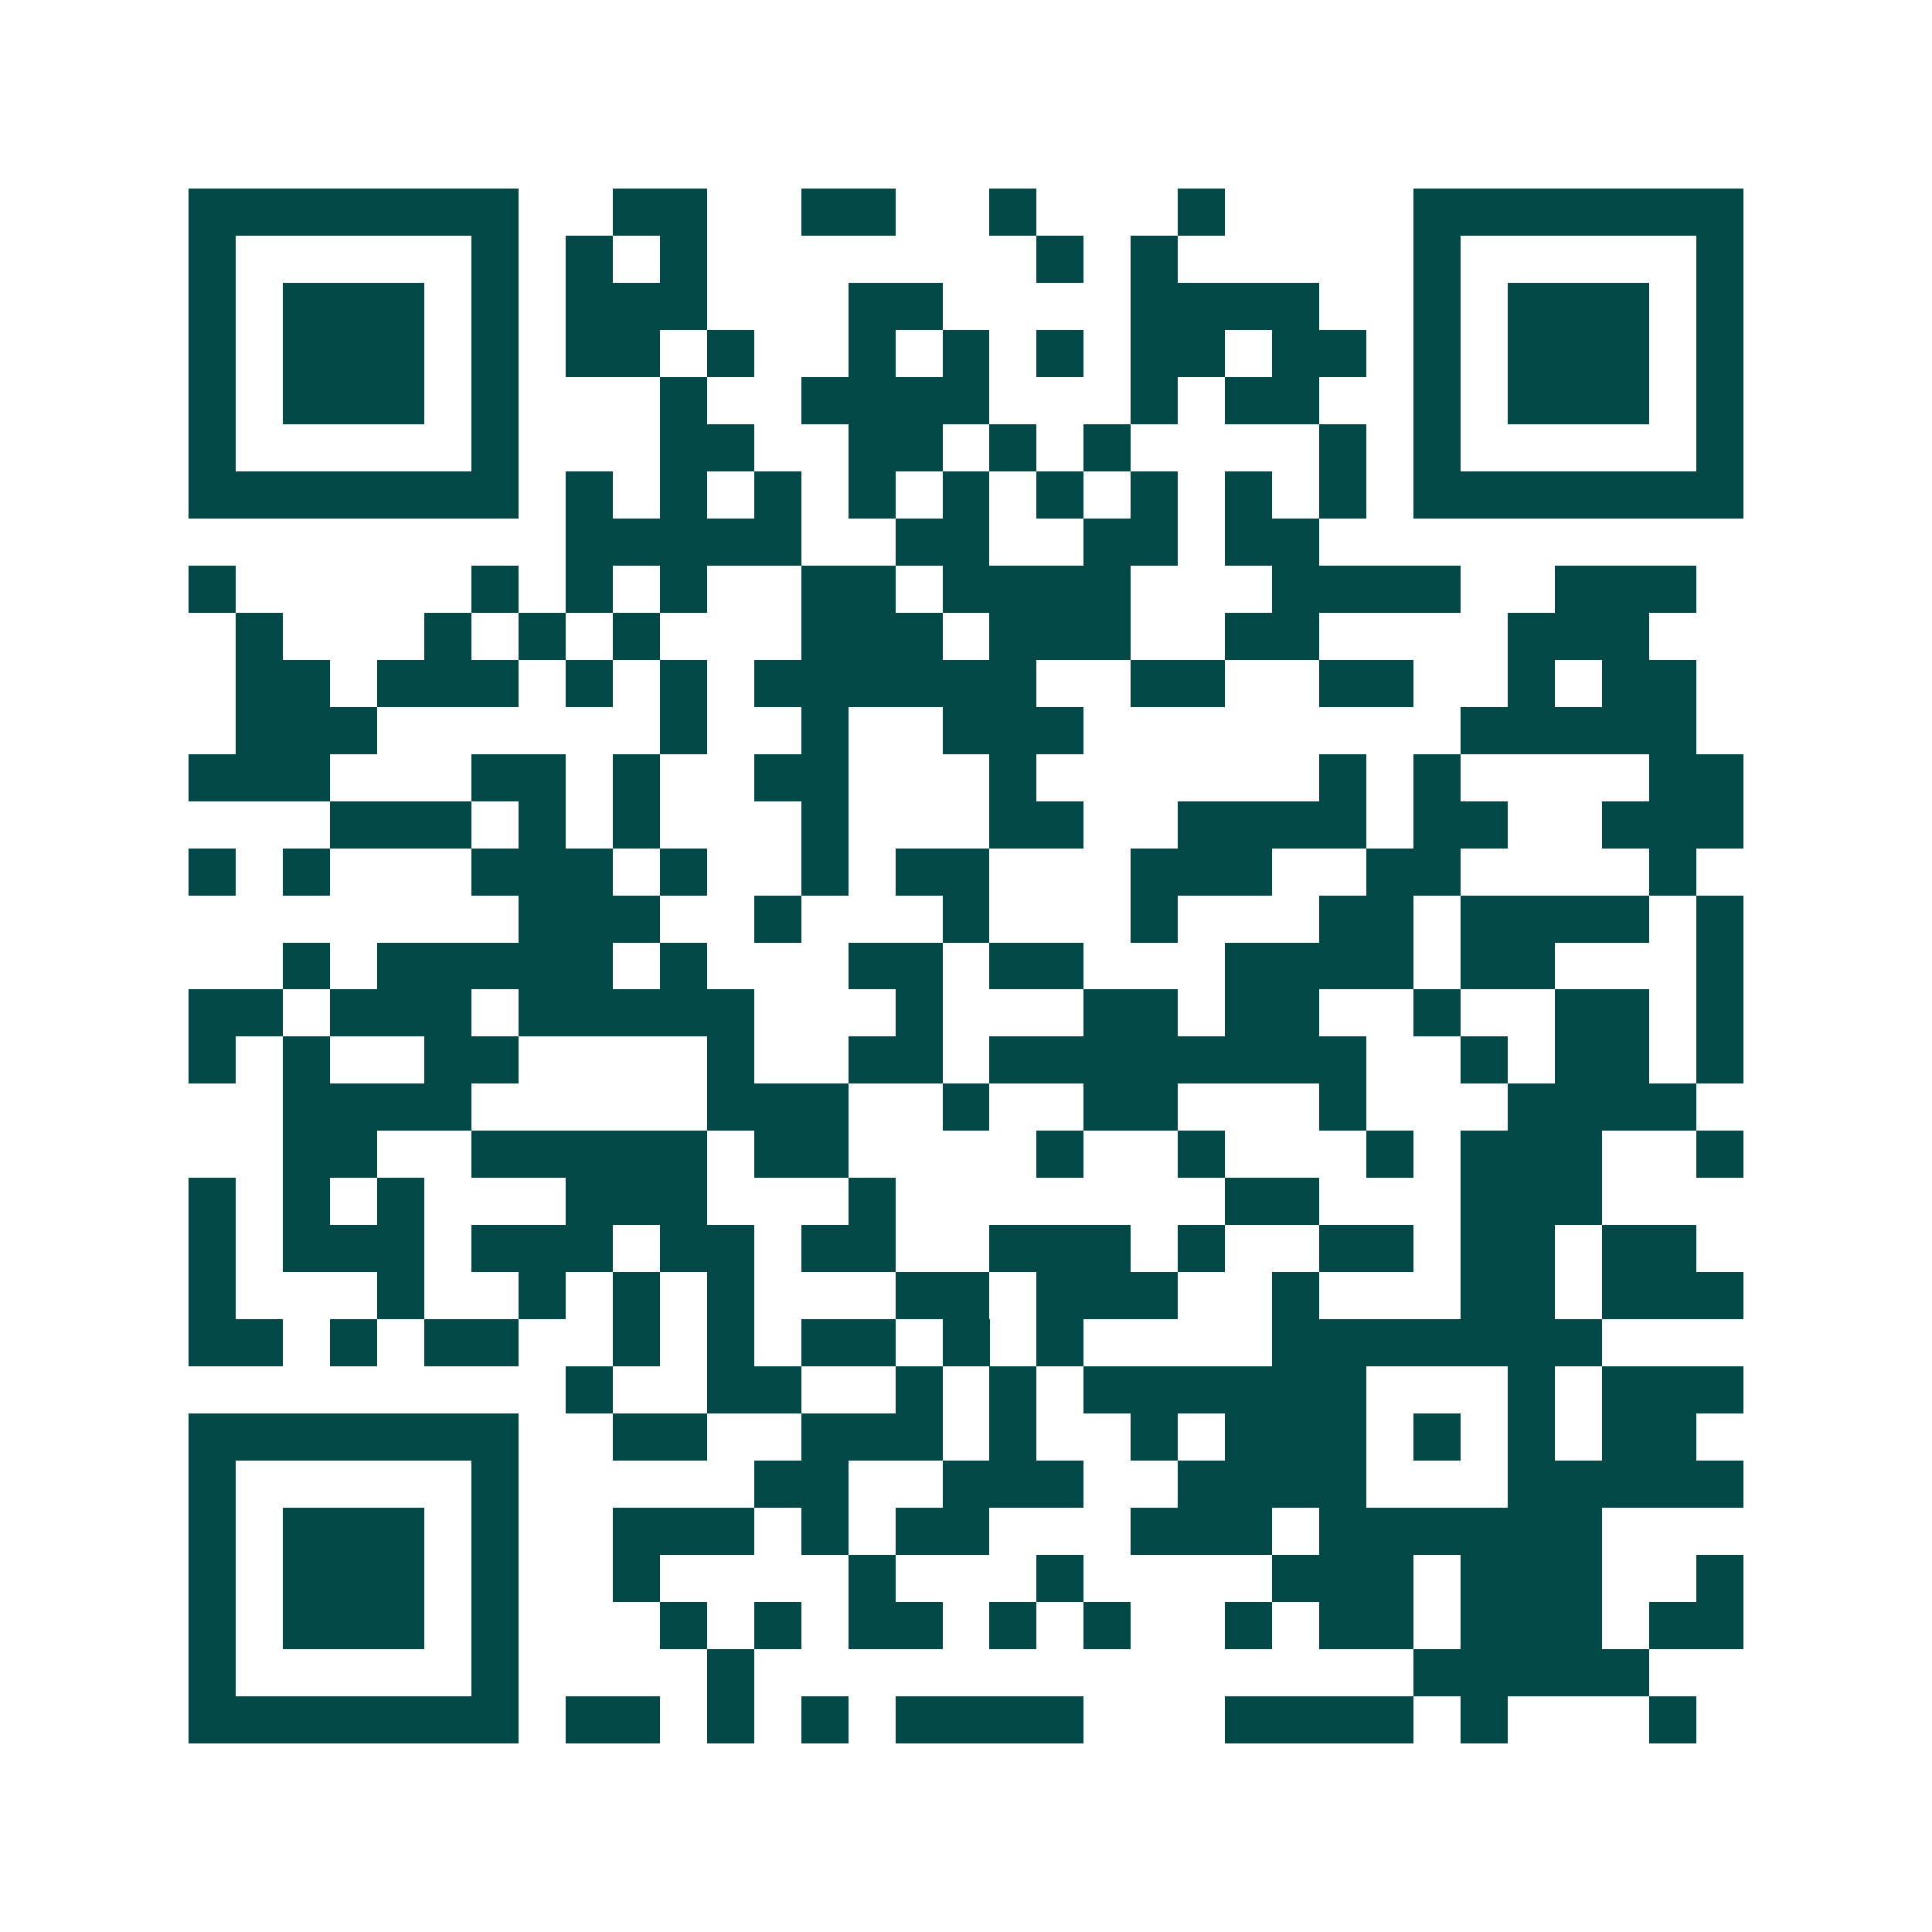 <svg xmlns="http://www.w3.org/2000/svg" width="200" height="200" viewBox="0 0 41 41" shape-rendering="crispEdges"><path fill="#ffffff" d="M0 0h41v41H0z"/><path stroke="#014847" d="M4 4.5h7m2 0h2m2 0h2m2 0h1m3 0h1m4 0h7M4 5.5h1m5 0h1m1 0h1m1 0h1m7 0h1m1 0h1m5 0h1m5 0h1M4 6.5h1m1 0h3m1 0h1m1 0h3m3 0h2m4 0h4m2 0h1m1 0h3m1 0h1M4 7.5h1m1 0h3m1 0h1m1 0h2m1 0h1m2 0h1m1 0h1m1 0h1m1 0h2m1 0h2m1 0h1m1 0h3m1 0h1M4 8.5h1m1 0h3m1 0h1m3 0h1m2 0h4m3 0h1m1 0h2m2 0h1m1 0h3m1 0h1M4 9.5h1m5 0h1m3 0h2m2 0h2m1 0h1m1 0h1m4 0h1m1 0h1m5 0h1M4 10.5h7m1 0h1m1 0h1m1 0h1m1 0h1m1 0h1m1 0h1m1 0h1m1 0h1m1 0h1m1 0h7M12 11.5h5m2 0h2m2 0h2m1 0h2M4 12.5h1m5 0h1m1 0h1m1 0h1m2 0h2m1 0h4m3 0h4m2 0h3M5 13.5h1m3 0h1m1 0h1m1 0h1m3 0h3m1 0h3m2 0h2m4 0h3M5 14.5h2m1 0h3m1 0h1m1 0h1m1 0h6m2 0h2m2 0h2m2 0h1m1 0h2M5 15.5h3m6 0h1m2 0h1m2 0h3m8 0h5M4 16.5h3m3 0h2m1 0h1m2 0h2m3 0h1m6 0h1m1 0h1m4 0h2M7 17.5h3m1 0h1m1 0h1m3 0h1m3 0h2m2 0h4m1 0h2m2 0h3M4 18.5h1m1 0h1m3 0h3m1 0h1m2 0h1m1 0h2m3 0h3m2 0h2m4 0h1M11 19.5h3m2 0h1m3 0h1m3 0h1m3 0h2m1 0h4m1 0h1M6 20.5h1m1 0h5m1 0h1m3 0h2m1 0h2m3 0h4m1 0h2m3 0h1M4 21.5h2m1 0h3m1 0h5m3 0h1m3 0h2m1 0h2m2 0h1m2 0h2m1 0h1M4 22.5h1m1 0h1m2 0h2m4 0h1m2 0h2m1 0h8m2 0h1m1 0h2m1 0h1M6 23.5h4m5 0h3m2 0h1m2 0h2m3 0h1m3 0h4M6 24.5h2m2 0h5m1 0h2m4 0h1m2 0h1m3 0h1m1 0h3m2 0h1M4 25.5h1m1 0h1m1 0h1m3 0h3m3 0h1m7 0h2m3 0h3M4 26.5h1m1 0h3m1 0h3m1 0h2m1 0h2m2 0h3m1 0h1m2 0h2m1 0h2m1 0h2M4 27.5h1m3 0h1m2 0h1m1 0h1m1 0h1m3 0h2m1 0h3m2 0h1m3 0h2m1 0h3M4 28.5h2m1 0h1m1 0h2m2 0h1m1 0h1m1 0h2m1 0h1m1 0h1m4 0h7M12 29.5h1m2 0h2m2 0h1m1 0h1m1 0h6m3 0h1m1 0h3M4 30.5h7m2 0h2m2 0h3m1 0h1m2 0h1m1 0h3m1 0h1m1 0h1m1 0h2M4 31.5h1m5 0h1m5 0h2m2 0h3m2 0h4m3 0h5M4 32.5h1m1 0h3m1 0h1m2 0h3m1 0h1m1 0h2m3 0h3m1 0h6M4 33.5h1m1 0h3m1 0h1m2 0h1m4 0h1m3 0h1m4 0h3m1 0h3m2 0h1M4 34.5h1m1 0h3m1 0h1m3 0h1m1 0h1m1 0h2m1 0h1m1 0h1m2 0h1m1 0h2m1 0h3m1 0h2M4 35.5h1m5 0h1m4 0h1m14 0h5M4 36.5h7m1 0h2m1 0h1m1 0h1m1 0h4m3 0h4m1 0h1m3 0h1"/></svg>
